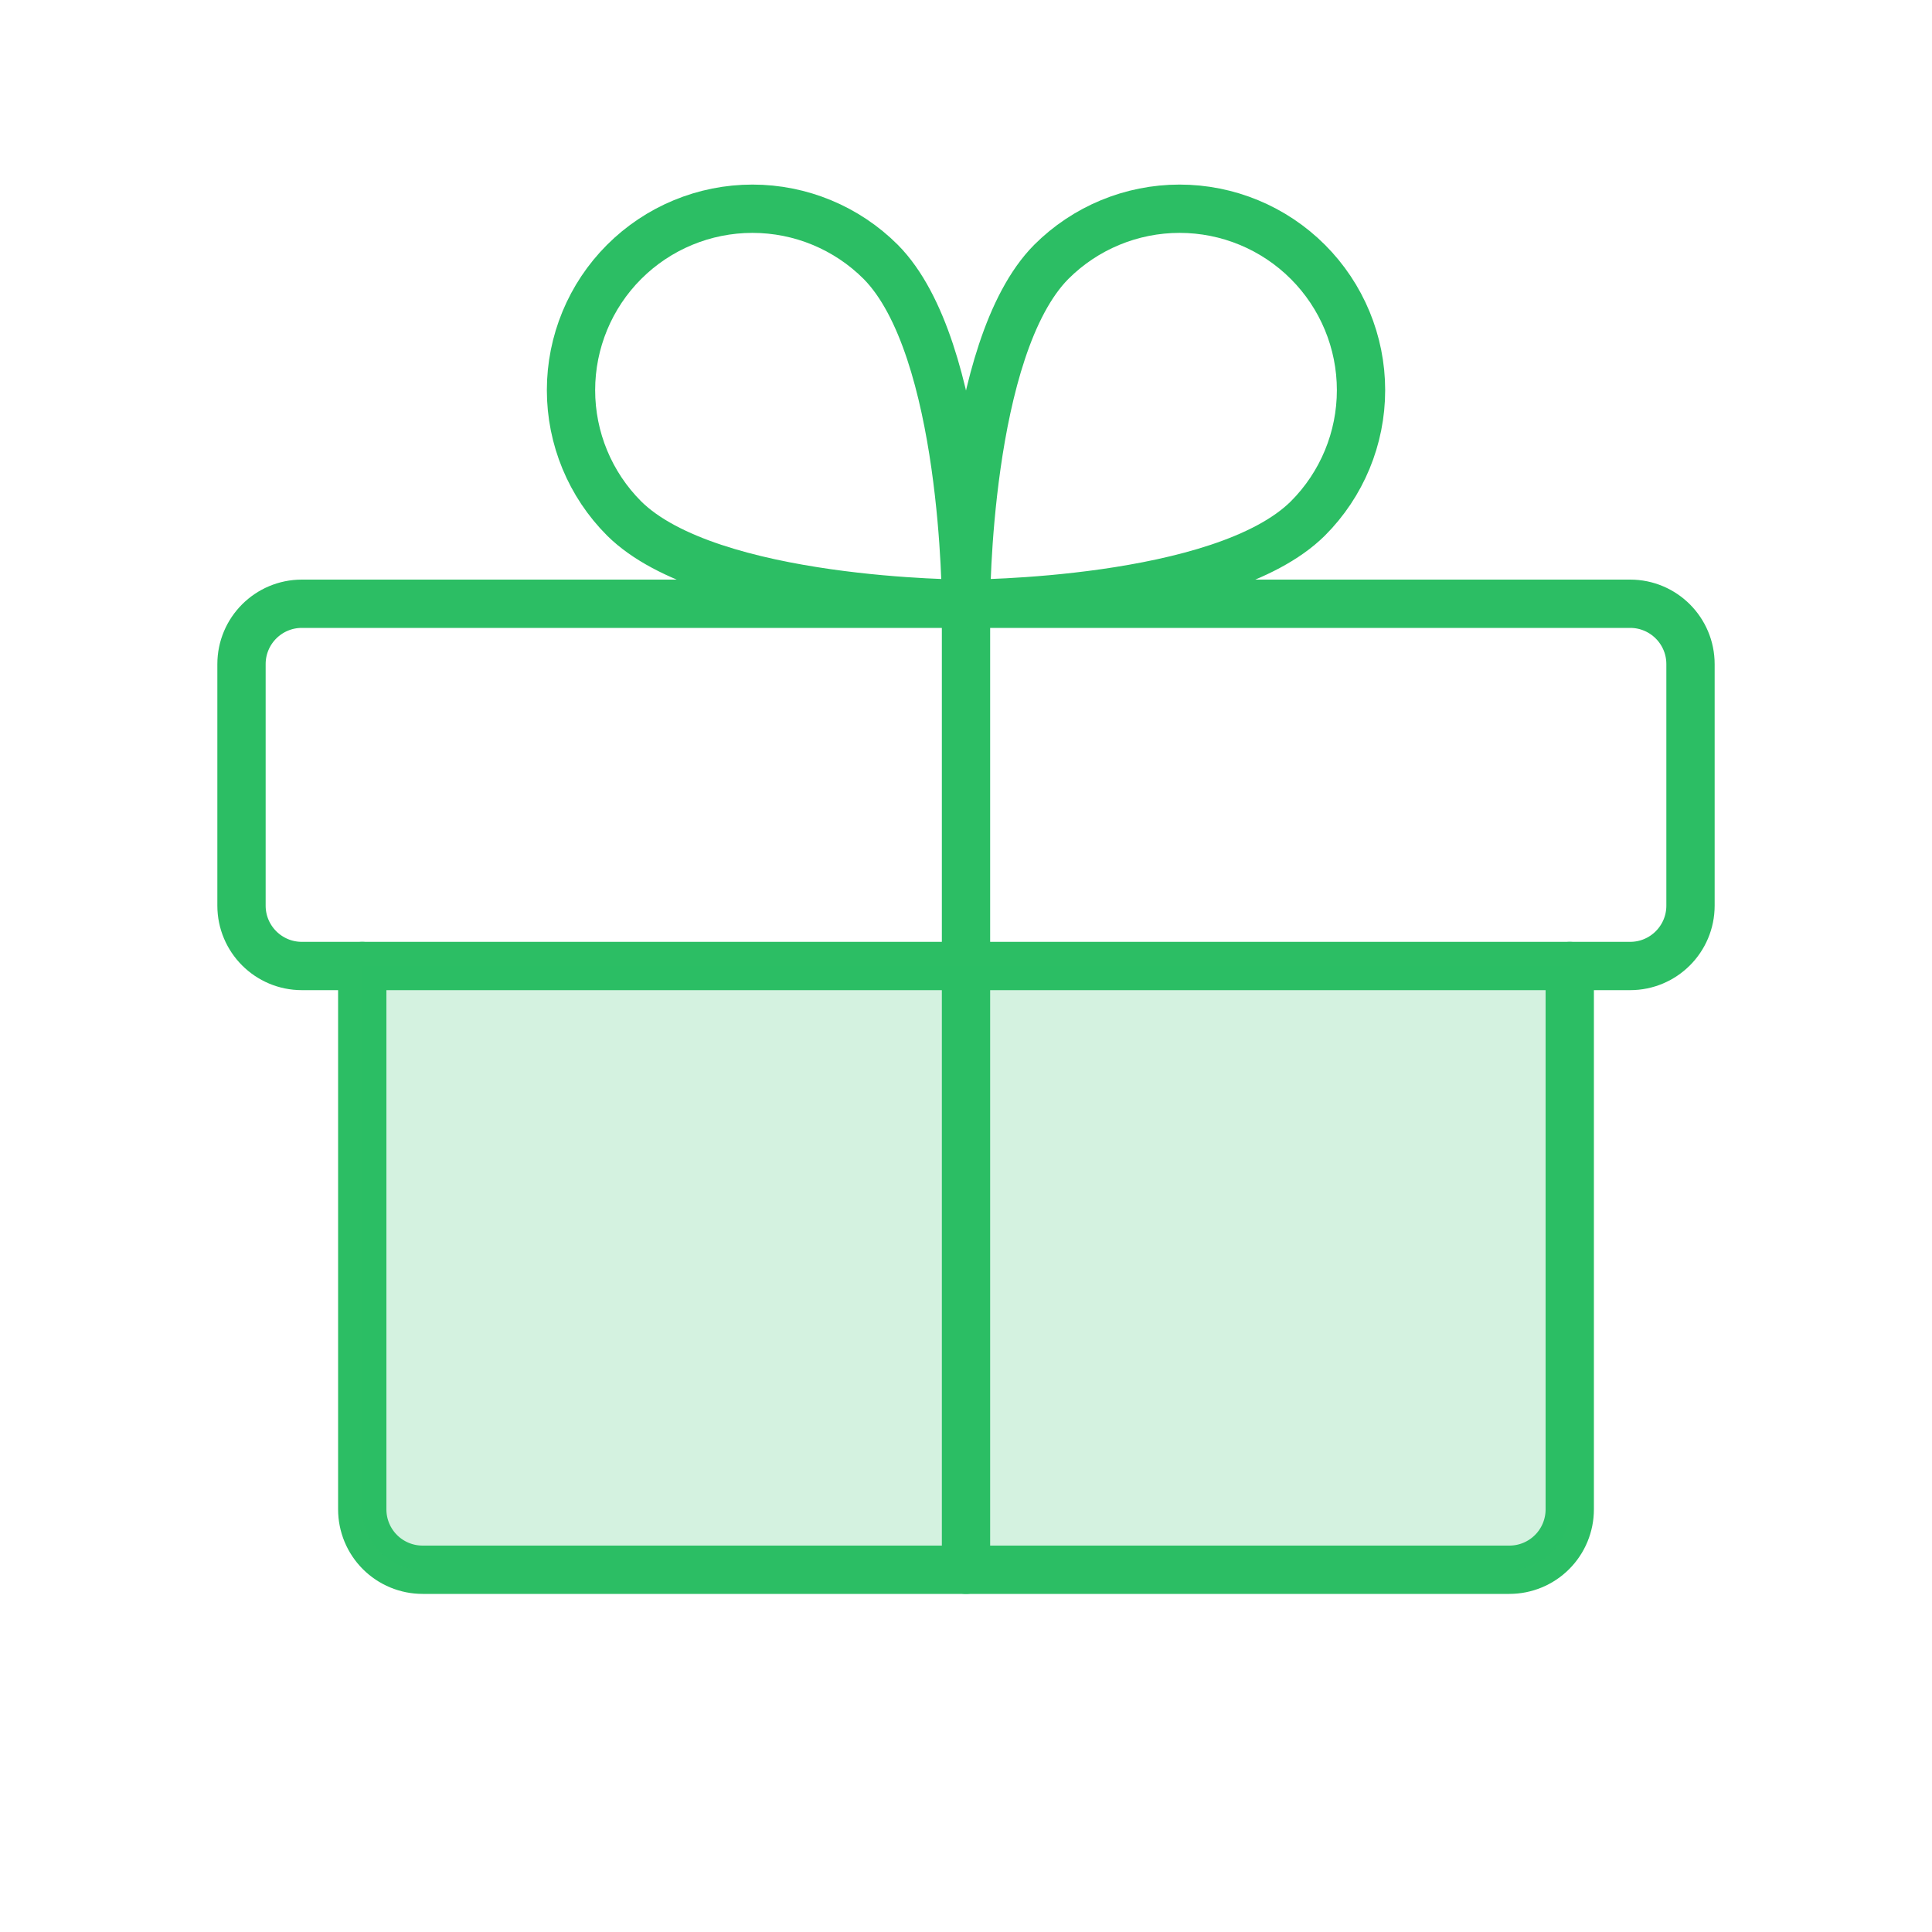 <?xml version="1.0" encoding="UTF-8"?> <svg xmlns="http://www.w3.org/2000/svg" width="80" height="80" viewBox="0 0 80 80" fill="none"><g clip-path="url(#clip0_1743_850)"><path d="M67.5 25H12.5C11.119 25 10 26.119 10 27.5V37.5C10 38.881 11.119 40 12.5 40H67.5C68.881 40 70 38.881 70 37.5V27.5C70 26.119 68.881 25 67.5 25Z" stroke="#2CBE64" stroke-width="2" stroke-linecap="round" stroke-linejoin="round"></path><path d="M65 40V62.5C65 63.163 64.737 63.799 64.268 64.268C63.799 64.737 63.163 65 62.5 65H17.5C16.837 65 16.201 64.737 15.732 64.268C15.263 63.799 15 63.163 15 62.5V40" stroke="#2CBE64" stroke-width="2" stroke-linecap="round" stroke-linejoin="round"></path><path d="M40 25V65" stroke="#2CBE64" stroke-width="2" stroke-linecap="round" stroke-linejoin="round"></path><path d="M54.156 21.469C50.594 25 40 25 40 25C40 25 40 14.406 43.531 10.844C44.94 9.435 46.851 8.643 48.844 8.643C50.836 8.643 52.747 9.435 54.156 10.844C55.565 12.252 56.357 14.164 56.357 16.156C56.357 18.149 55.565 20.06 54.156 21.469Z" stroke="#2CBE64" stroke-width="2" stroke-linecap="round" stroke-linejoin="round"></path><path d="M25.844 21.469C29.407 25 40 25 40 25C40 25 40 14.406 36.469 10.844C35.06 9.435 33.149 8.643 31.157 8.643C29.164 8.643 27.253 9.435 25.844 10.844C24.435 12.252 23.644 14.164 23.644 16.156C23.644 18.149 24.435 20.06 25.844 21.469Z" stroke="#2CBE64" stroke-width="2" stroke-linecap="round" stroke-linejoin="round"></path><path opacity="0.2" d="M65 40V62.5C65 63.163 64.737 63.799 64.268 64.268C63.799 64.737 63.163 65 62.5 65H17.5C16.837 65 16.201 64.737 15.732 64.268C15.263 63.799 15 63.163 15 62.5V40H65Z" fill="#2CBE64"></path></g><defs><clipPath id="clip0_1743_850"><rect width="80" height="80" fill="white"></rect></clipPath></defs></svg> 